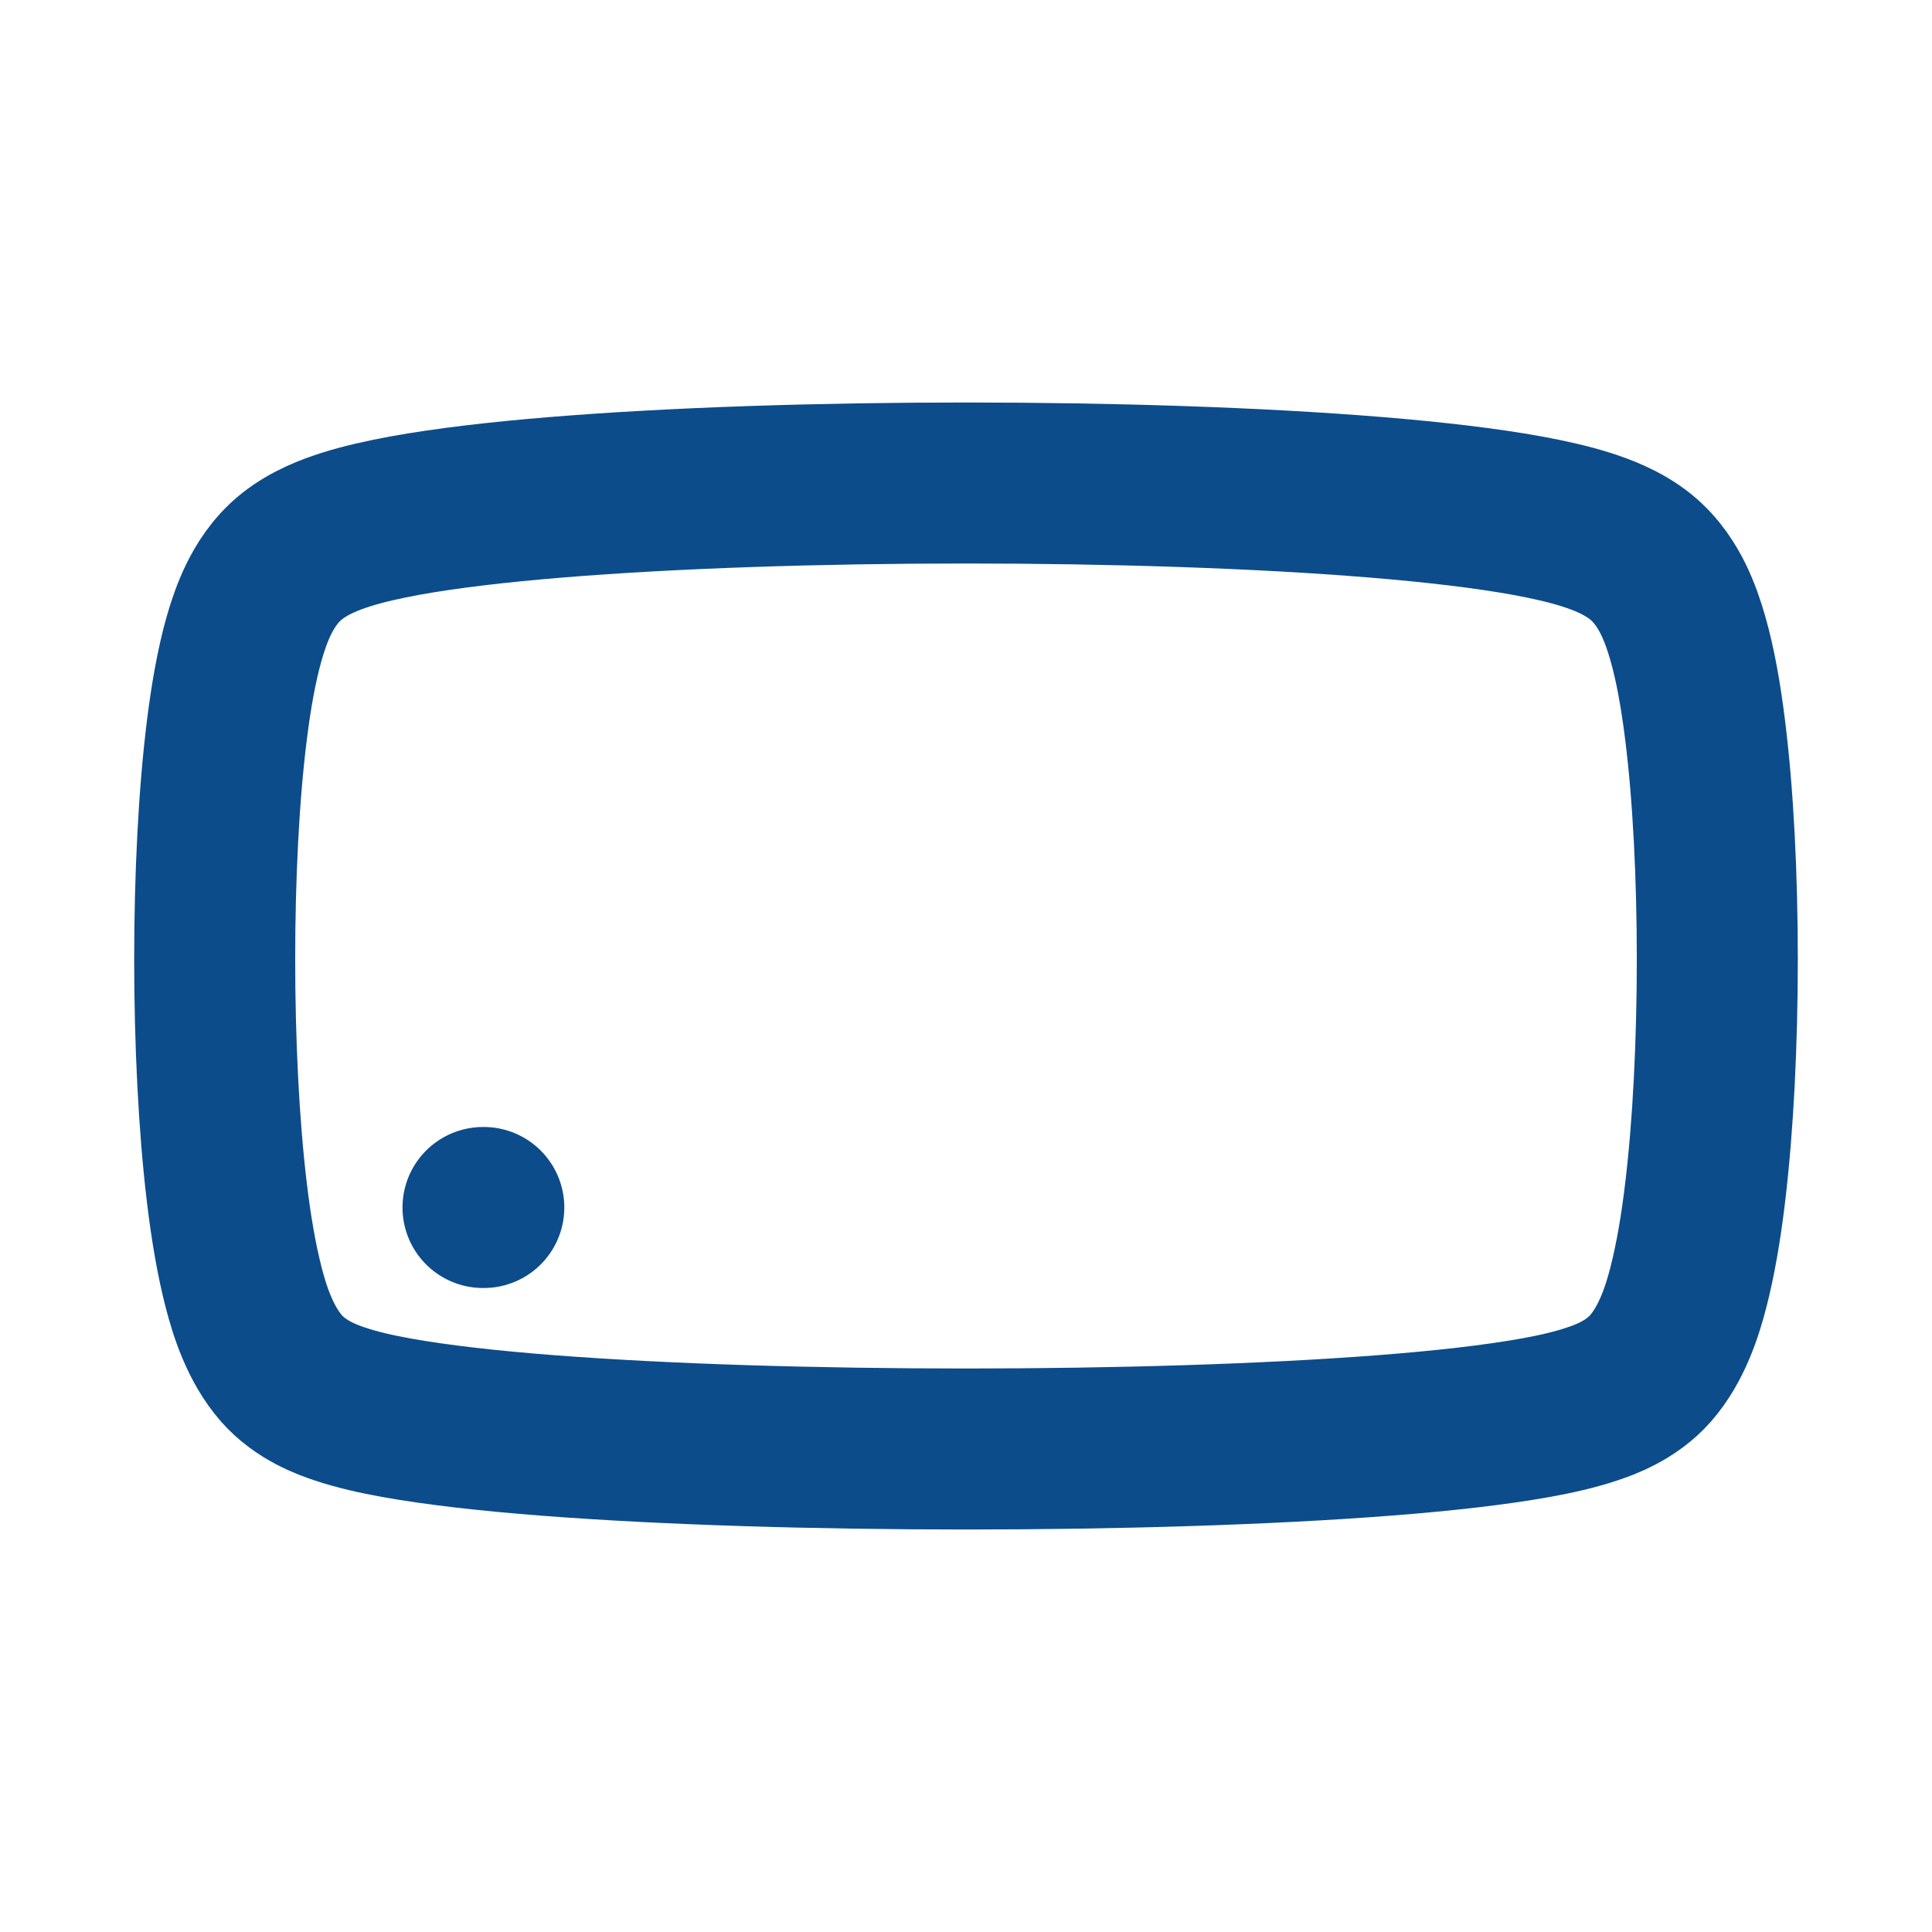 <?xml version="1.0" encoding="UTF-8"?>
<svg xmlns="http://www.w3.org/2000/svg" width="800px" height="800px" viewBox="0 0 24 24" fill="none">
  <path d="M20.375 6.912C20.154 6.736 19.89 6.638 19.7 6.578C19.485 6.51 19.239 6.455 18.98 6.407C18.459 6.312 17.808 6.236 17.084 6.177C15.631 6.058 13.81 6 12 6C10.19 6 8.369 6.058 6.916 6.177C6.192 6.236 5.541 6.312 5.02 6.407C4.761 6.455 4.515 6.51 4.3 6.578C4.11 6.638 3.846 6.736 3.625 6.912C3.409 7.084 3.285 7.299 3.214 7.443C3.136 7.602 3.078 7.772 3.032 7.934C2.94 8.259 2.871 8.648 2.82 9.057C2.716 9.881 2.667 10.904 2.667 11.917C2.667 12.931 2.716 13.968 2.819 14.822C2.87 15.248 2.938 15.649 3.026 15.99C3.101 16.282 3.231 16.696 3.497 16.999C3.737 17.272 4.07 17.391 4.226 17.442C4.434 17.512 4.676 17.567 4.927 17.612C5.433 17.703 6.083 17.776 6.812 17.832C8.275 17.945 10.143 18 12 18C13.857 18 15.725 17.945 17.188 17.832C17.917 17.776 18.567 17.703 19.073 17.612C19.324 17.567 19.566 17.512 19.774 17.442C19.93 17.391 20.263 17.272 20.503 16.999C20.769 16.696 20.899 16.282 20.974 15.99C21.062 15.649 21.13 15.248 21.181 14.822C21.284 13.968 21.333 12.931 21.333 11.917C21.333 10.904 21.284 9.881 21.18 9.057C21.129 8.648 21.061 8.259 20.968 7.934C20.922 7.772 20.864 7.602 20.786 7.443C20.715 7.299 20.59 7.084 20.375 6.912Z" stroke="#0c4c8a" stroke-width="2" stroke-linecap="round" stroke-linejoin="round"></path>
  <path d="M6 15H6.01" stroke="#0c4c8a" stroke-width="2" stroke-linecap="round" stroke-linejoin="round"></path>
</svg>
